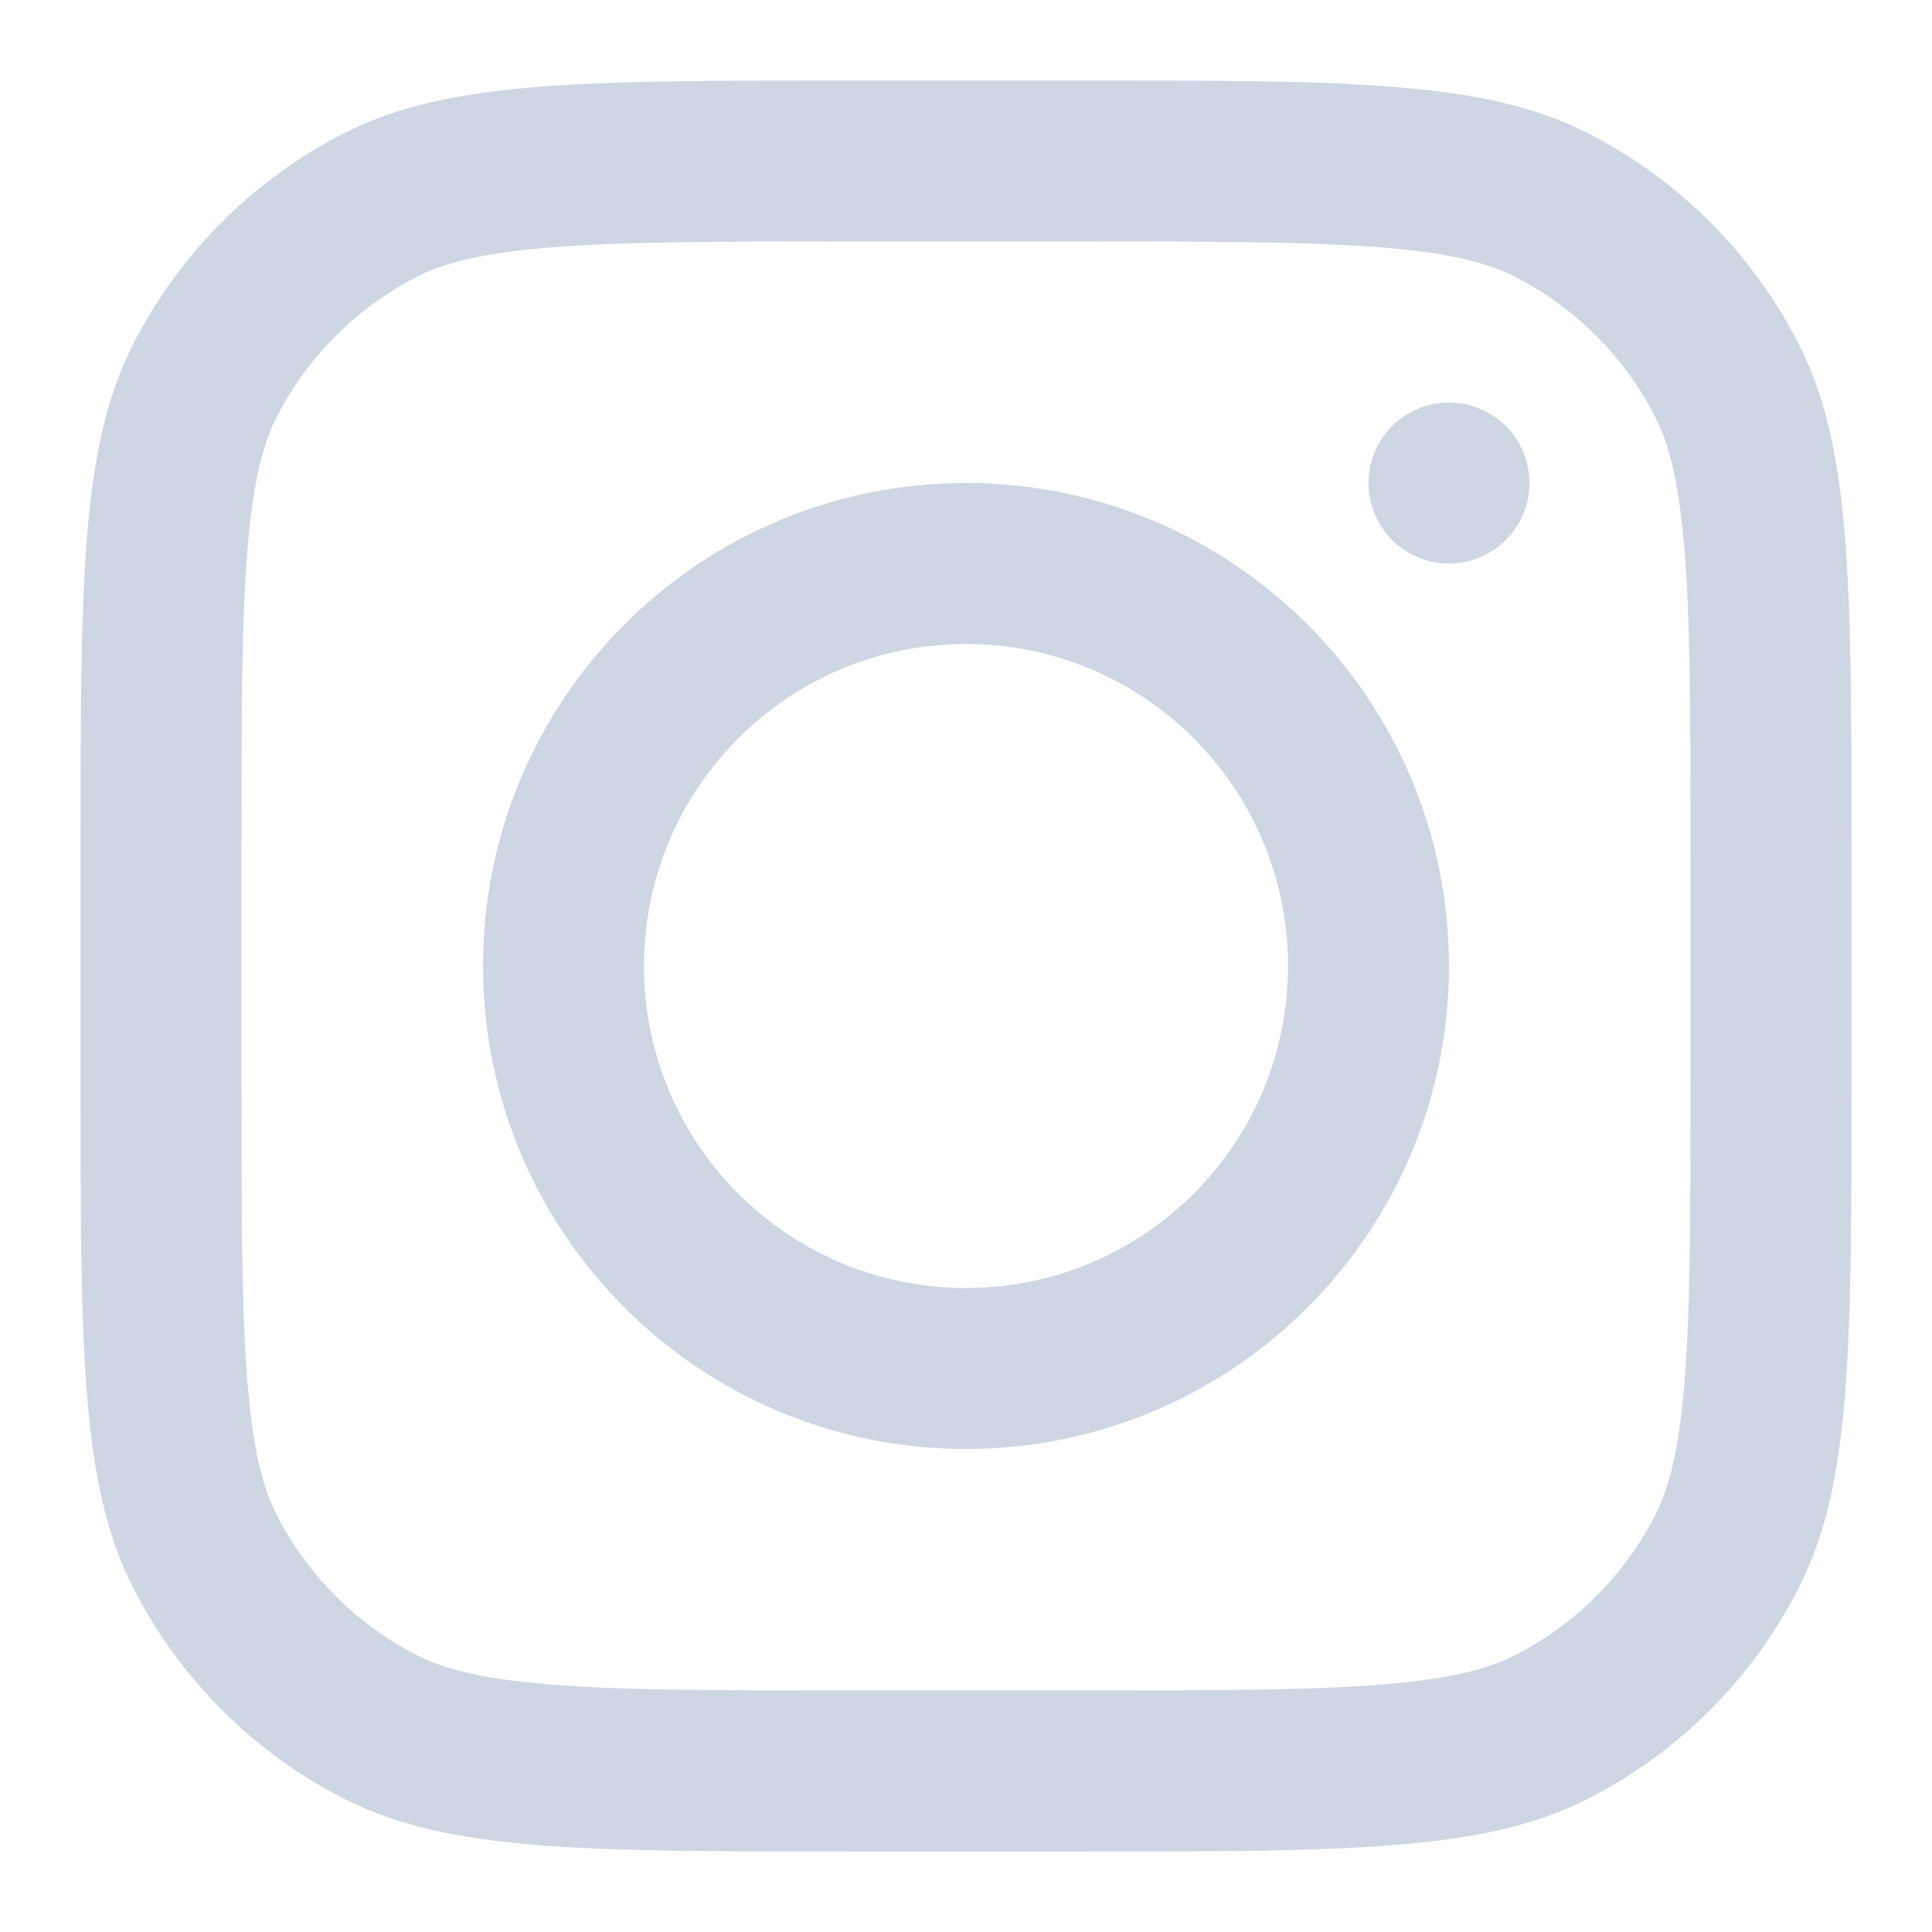 <svg preserveAspectRatio="none" width="100%" height="100%" overflow="visible" style="display: block;" viewBox="0 0 27.819 27.819" fill="none" xmlns="http://www.w3.org/2000/svg">
<g id="instagram_svgrepo.com">
<path id="Vector" fill-rule="evenodd" clip-rule="evenodd" d="M13.909 20.864C17.75 20.864 20.864 17.75 20.864 13.909C20.864 10.068 17.75 6.955 13.909 6.955C10.068 6.955 6.955 10.068 6.955 13.909C6.955 17.75 10.068 20.864 13.909 20.864ZM13.909 18.546C16.47 18.546 18.546 16.47 18.546 13.909C18.546 11.349 16.47 9.273 13.909 9.273C11.349 9.273 9.273 11.349 9.273 13.909C9.273 16.47 11.349 18.546 13.909 18.546Z" fill="#CED6E3"/>
<path id="Vector_2" d="M20.864 5.796C20.224 5.796 19.705 6.315 19.705 6.955C19.705 7.595 20.224 8.114 20.864 8.114C21.504 8.114 22.023 7.595 22.023 6.955C22.023 6.315 21.504 5.796 20.864 5.796Z" fill="#CED6E3"/>
<path id="Vector_3" fill-rule="evenodd" clip-rule="evenodd" d="M1.917 4.956C1.159 6.444 1.159 8.392 1.159 12.287V15.532C1.159 19.427 1.159 21.375 1.917 22.862C2.584 24.171 3.648 25.235 4.956 25.902C6.444 26.66 8.392 26.66 12.287 26.66H15.532C19.427 26.66 21.375 26.66 22.862 25.902C24.171 25.235 25.235 24.171 25.901 22.862C26.66 21.375 26.66 19.427 26.66 15.532V12.287C26.66 8.392 26.66 6.444 25.901 4.956C25.235 3.648 24.171 2.584 22.862 1.917C21.375 1.159 19.427 1.159 15.532 1.159H12.287C8.392 1.159 6.444 1.159 4.956 1.917C3.648 2.584 2.584 3.648 1.917 4.956ZM15.532 3.477H12.287C10.301 3.477 8.951 3.479 7.907 3.564C6.891 3.647 6.371 3.798 6.009 3.983C5.136 4.427 4.427 5.136 3.983 6.009C3.798 6.371 3.647 6.891 3.564 7.908C3.479 8.951 3.477 10.301 3.477 12.287V15.532C3.477 17.518 3.479 18.868 3.564 19.911C3.647 20.928 3.798 21.447 3.983 21.81C4.427 22.682 5.136 23.392 6.009 23.836C6.371 24.021 6.891 24.171 7.907 24.254C8.951 24.34 10.301 24.341 12.287 24.341H15.532C17.518 24.341 18.868 24.34 19.911 24.254C20.927 24.171 21.447 24.021 21.81 23.836C22.682 23.392 23.392 22.682 23.836 21.81C24.021 21.447 24.171 20.928 24.254 19.911C24.34 18.868 24.341 17.518 24.341 15.532V12.287C24.341 10.301 24.34 8.951 24.254 7.908C24.171 6.891 24.021 6.371 23.836 6.009C23.392 5.136 22.682 4.427 21.81 3.983C21.447 3.798 20.927 3.647 19.911 3.564C18.868 3.479 17.518 3.477 15.532 3.477Z" fill="#CED6E3"/>
</g>
</svg>
